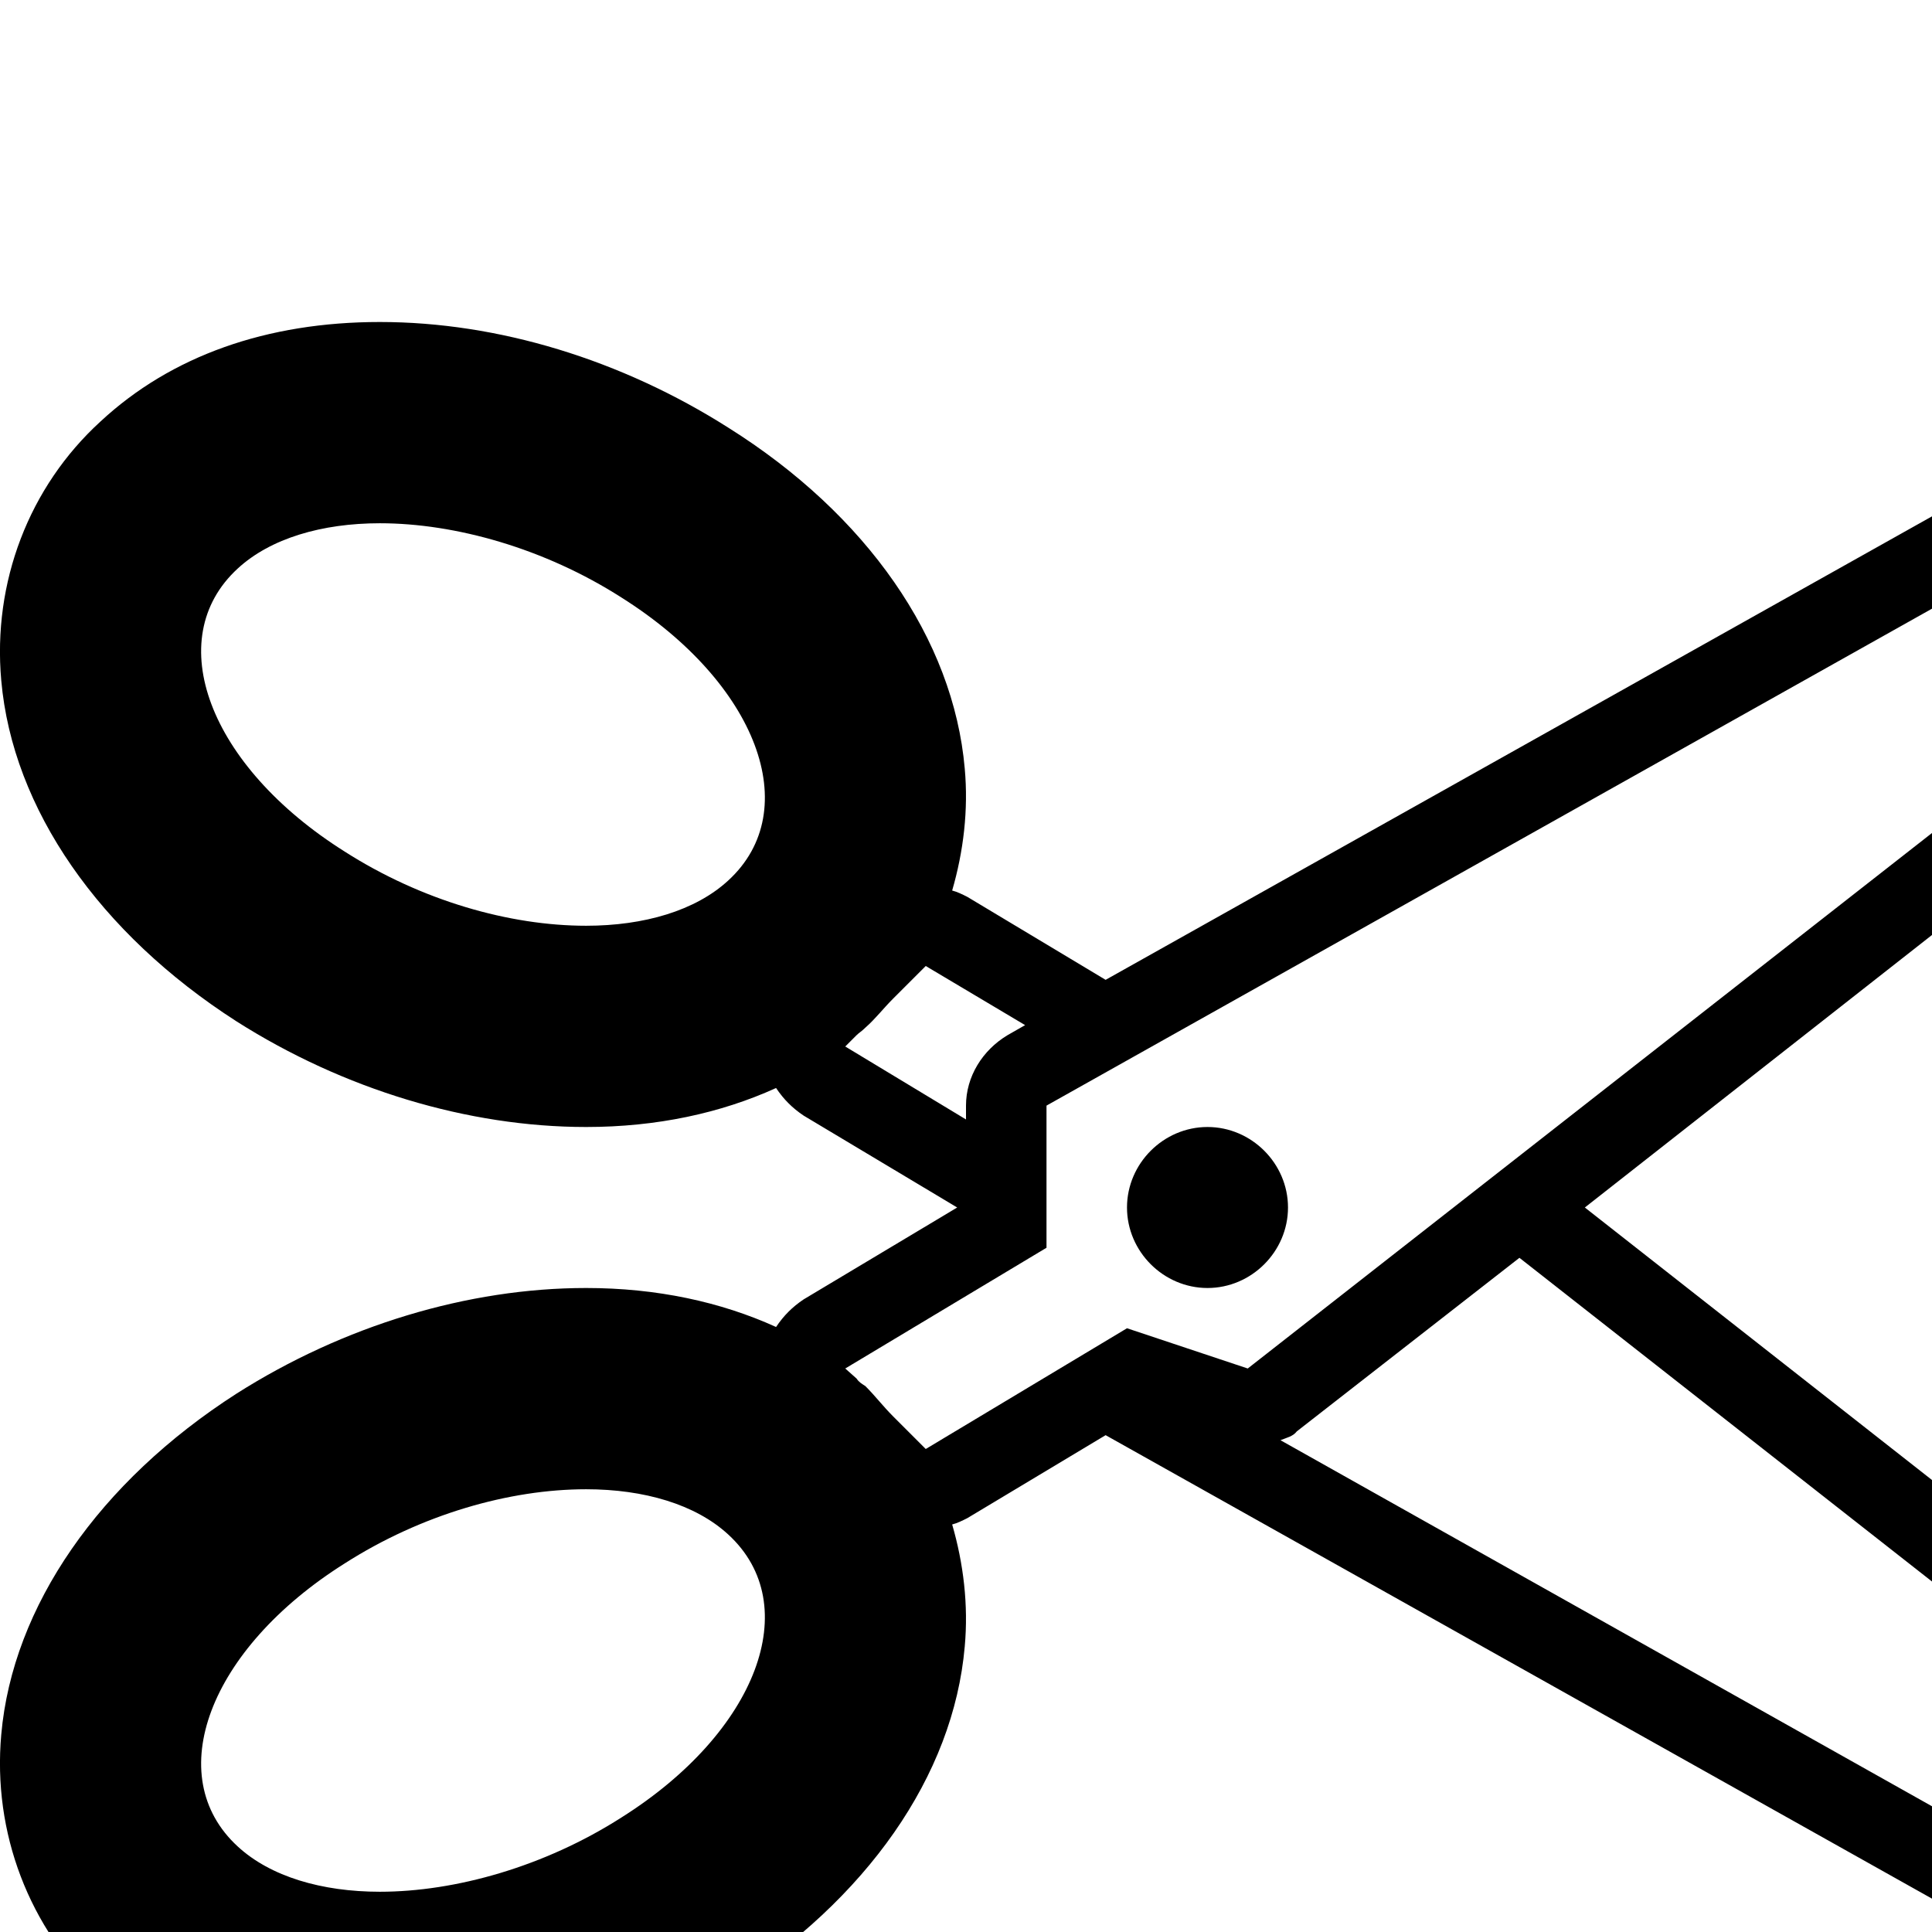 <svg width="1536" height="1536" xmlns="http://www.w3.org/2000/svg">
    <path d="M960 896c35 0 64 29 64 64s-29 64-64 64-64-29-64-64 29-64 64-64zm300 64l507 398c18 13 27 35 25 56-3 22-16 41-35 51l-128 64c-9 5-19 7-29 7-11 0-22-3-31-8l-690-387-110 66c-4 2-8 4-12 5 9 31 13 64 10 97-9 103-78 201-188 271-85 54-183 84-277 84-90 0-166-27-222-78-57-53-86-129-79-207 9-102 78-201 187-271 85-54 184-84 278-84 56 0 107 11 151 31 6-9 13-16 22-22l122-73-122-73c-9-6-16-13-22-22-44 20-95 31-151 31-94 0-193-30-278-84C79 742 10 643 1 541c-7-78 22-154 79-206 56-52 132-79 222-79 94 0 192 30 277 84 110 69 179 168 188 271 3 33-1 66-10 97 4 1 8 3 12 5l110 66 690-387c9-5 20-8 31-8 10 0 20 2 29 7l128 64c19 10 32 29 35 51 2 21-7 43-25 56zM579 700c61-56 23-157-85-225-61-39-132-59-192-59-46 0-87 12-113 36-61 56-23 157 85 225 61 39 131 59 192 59 46 0 87-12 113-36zm-85 745c108-68 146-169 85-225-26-24-67-36-113-36-61 0-131 20-192 59-108 68-146 169-85 225 26 24 67 36 113 36 60 0 131-20 192-59zm178-613l96 58v-11c0-23 13-44 33-56l14-8-79-47-26 26c-8 8-14 16-22 23-3 3-5 4-7 6zm224 224l96 32 736-576-128-64-768 431v113l-160 96 9 8c2 3 4 4 7 6 8 8 14 16 22 24l26 26zm704 416l128-64-520-408-177 138c-3 4-8 5-13 7z"/>
</svg>

